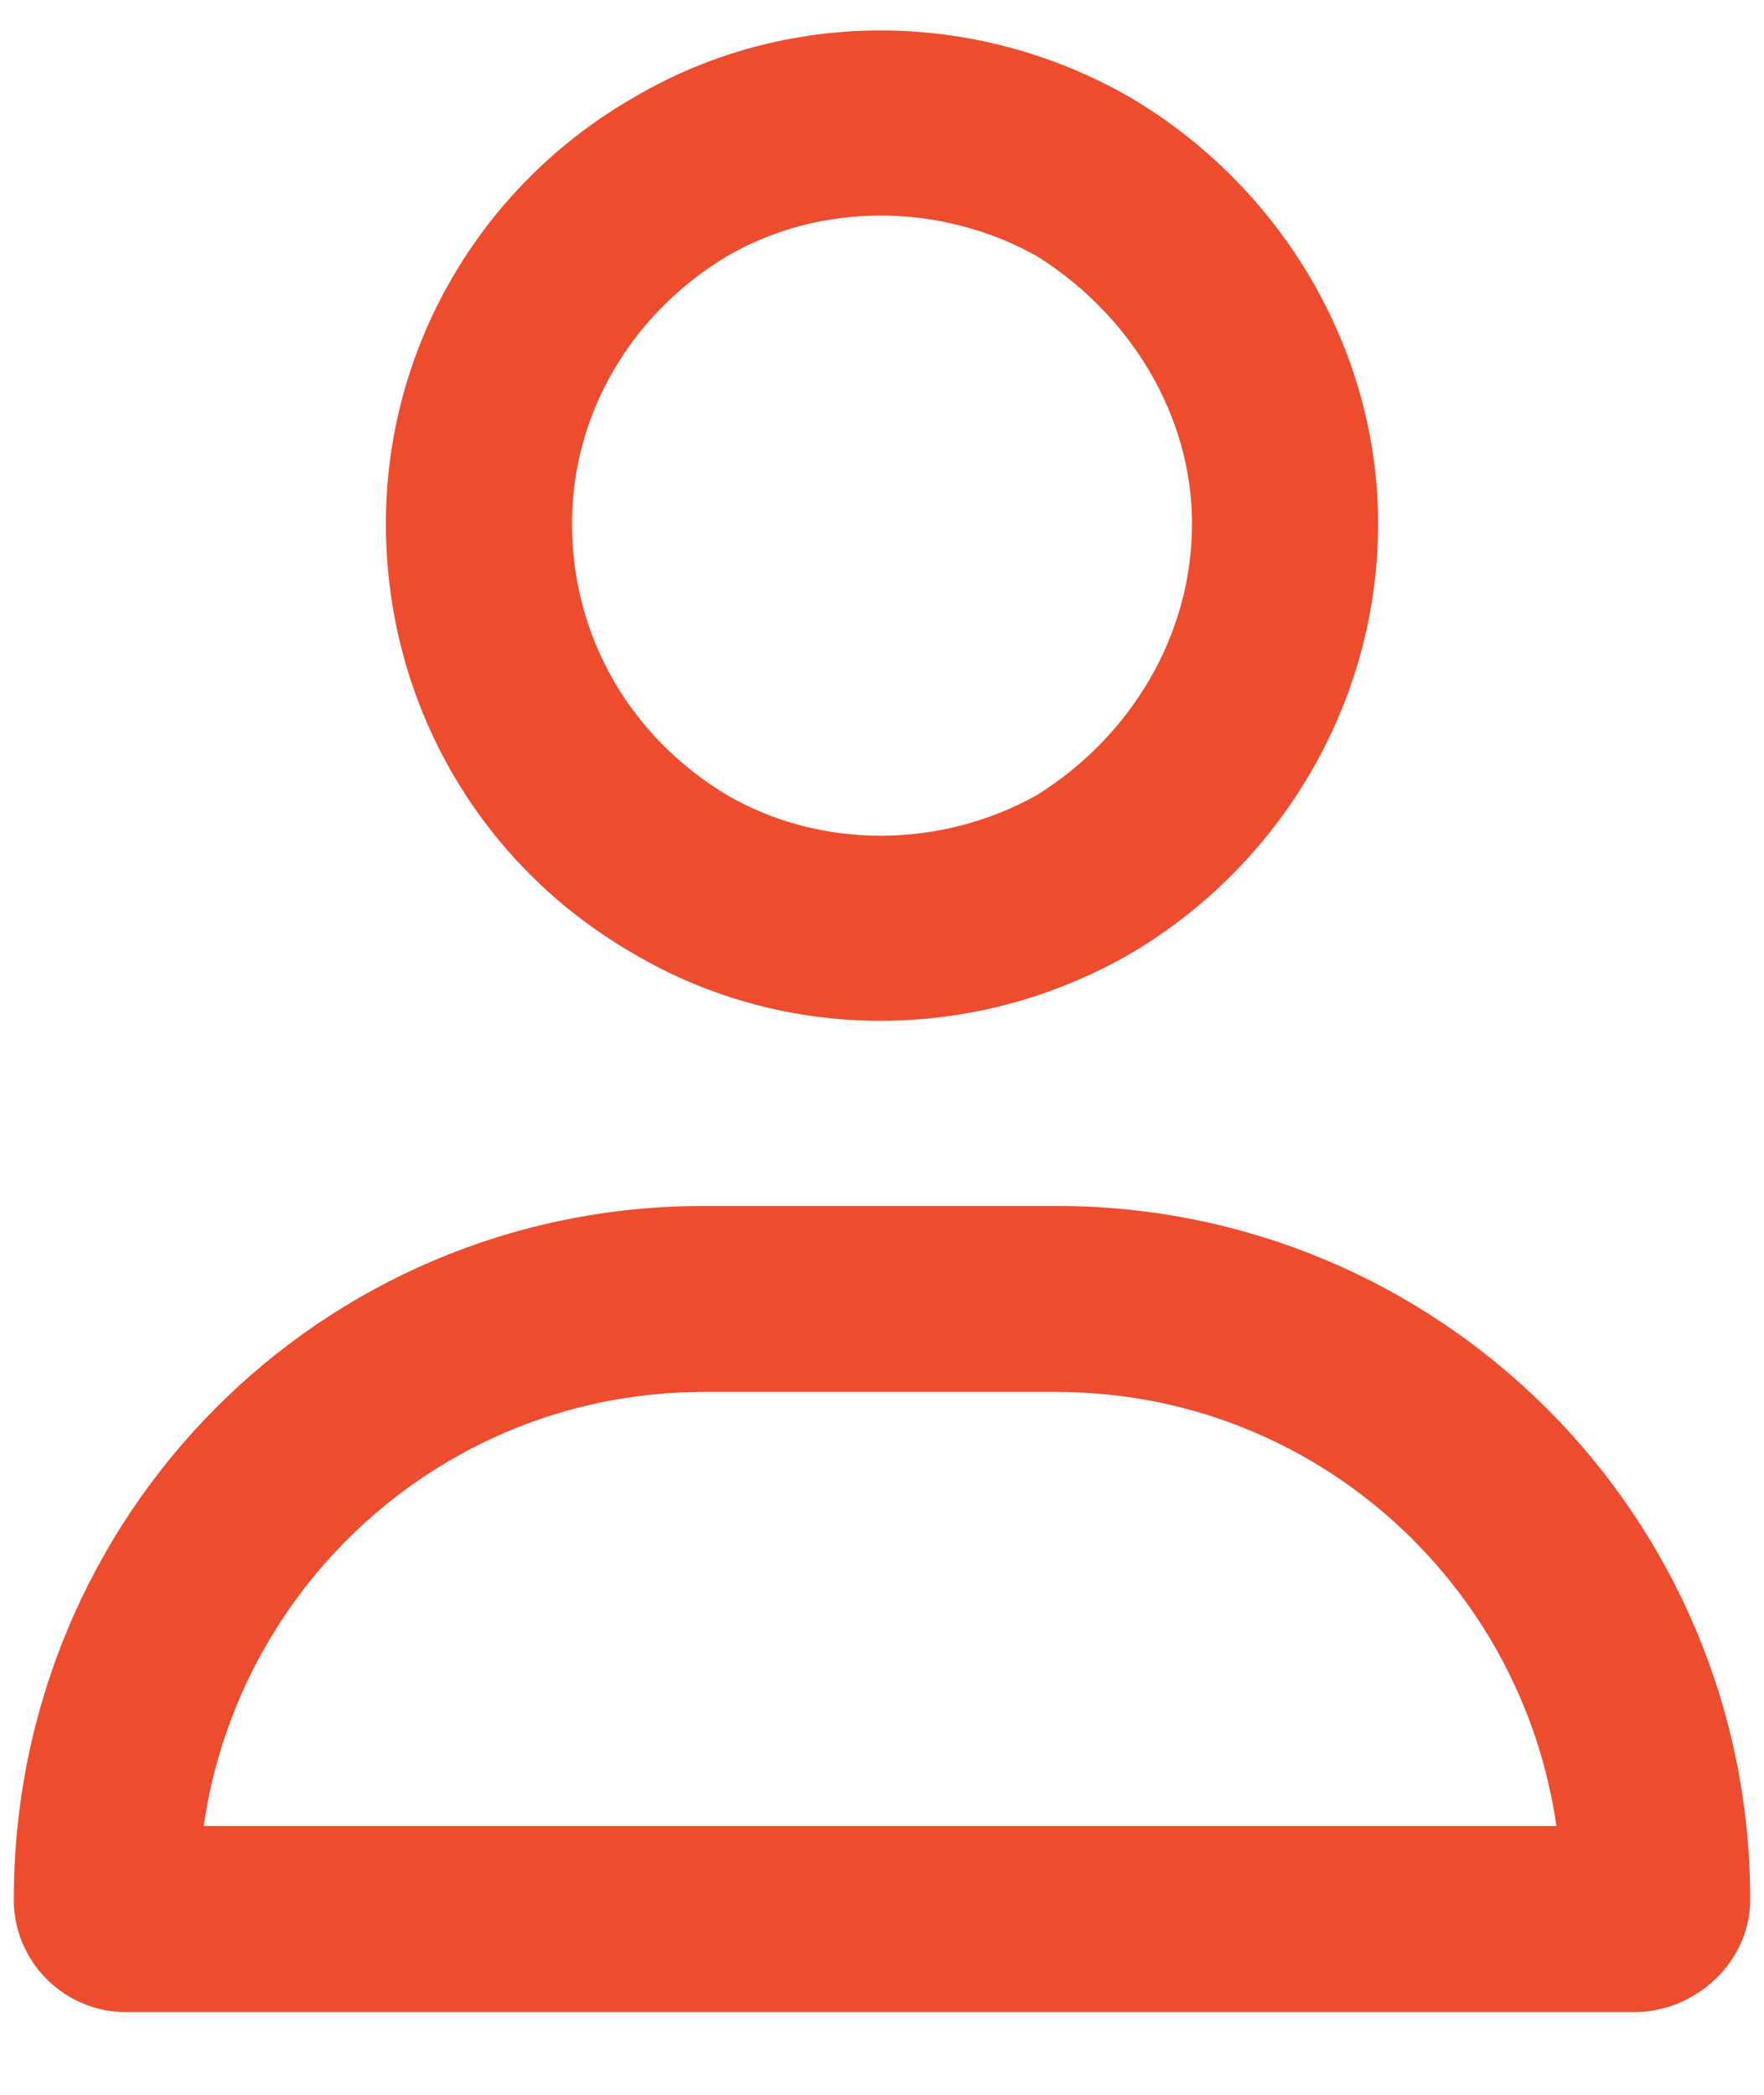 <svg width="16" height="19" viewBox="0 0 16 19" fill="none" xmlns="http://www.w3.org/2000/svg">
<path d="M10.812 4.75C10.812 3.766 10.25 2.852 9.406 2.324C8.527 1.832 7.438 1.832 6.594 2.324C5.715 2.852 5.188 3.766 5.188 4.75C5.188 5.77 5.715 6.684 6.594 7.211C7.438 7.703 8.527 7.703 9.406 7.211C10.25 6.684 10.812 5.77 10.812 4.75ZM3.5 4.75C3.5 3.168 4.344 1.691 5.75 0.883C7.121 0.074 8.844 0.074 10.25 0.883C11.621 1.691 12.5 3.168 12.5 4.75C12.5 6.367 11.621 7.844 10.25 8.652C8.844 9.461 7.121 9.461 5.75 8.652C4.344 7.844 3.5 6.367 3.5 4.75ZM1.848 16.562H14.117C13.801 14.348 11.902 12.625 9.582 12.625H6.383C4.062 12.625 2.164 14.348 1.848 16.562ZM0.125 17.23C0.125 13.75 2.902 10.938 6.383 10.938H9.582C13.062 10.938 15.875 13.75 15.875 17.23C15.875 17.793 15.383 18.25 14.82 18.25H1.145C0.582 18.25 0.125 17.793 0.125 17.23Z" fill="#ED4C2F"/>
</svg>
